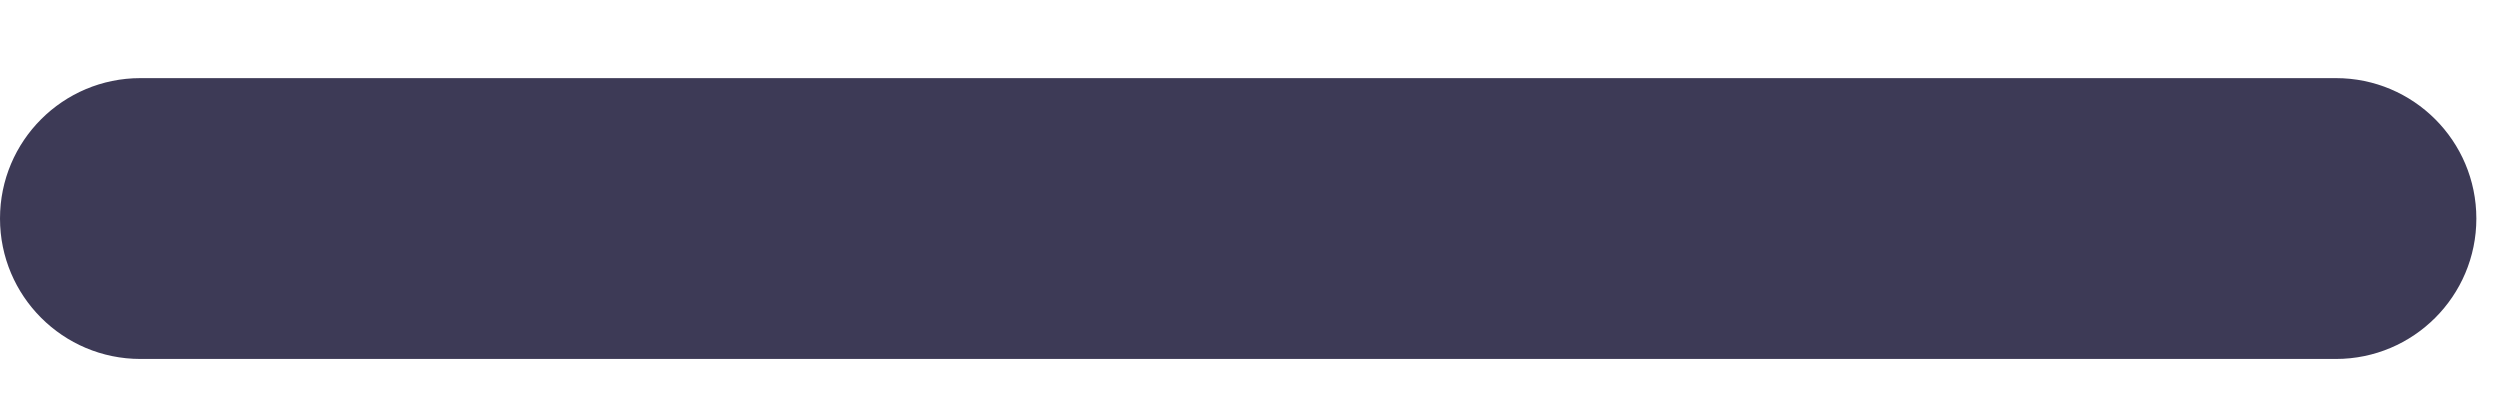 <?xml version="1.0" encoding="UTF-8"?> <svg xmlns="http://www.w3.org/2000/svg" width="24" height="4" viewBox="0 0 24 4" fill="none"><path fill-rule="evenodd" clip-rule="evenodd" d="M23.523 2.098C23.523 2.704 23.032 3.196 22.425 3.196L1.348 3.196C0.742 3.196 0.25 2.704 0.25 2.098C0.25 1.491 0.742 1 1.348 1L22.425 1C23.032 1 23.523 1.491 23.523 2.098Z" fill="#3D3A56"></path><path fill-rule="evenodd" clip-rule="evenodd" d="M22.425 0.75C23.169 0.75 23.773 1.353 23.773 2.098C23.773 2.842 23.169 3.446 22.425 3.446L1.348 3.446C0.604 3.446 0 2.842 0 2.098C0 1.353 0.604 0.75 1.348 0.75L22.425 0.75ZM23.273 2.098C23.273 1.63 22.893 1.25 22.425 1.25L1.348 1.25C0.88 1.25 0.5 1.63 0.5 2.098C0.5 2.566 0.88 2.946 1.348 2.946L22.425 2.946C22.893 2.946 23.273 2.566 23.273 2.098Z" fill="#3D3A56"></path></svg> 